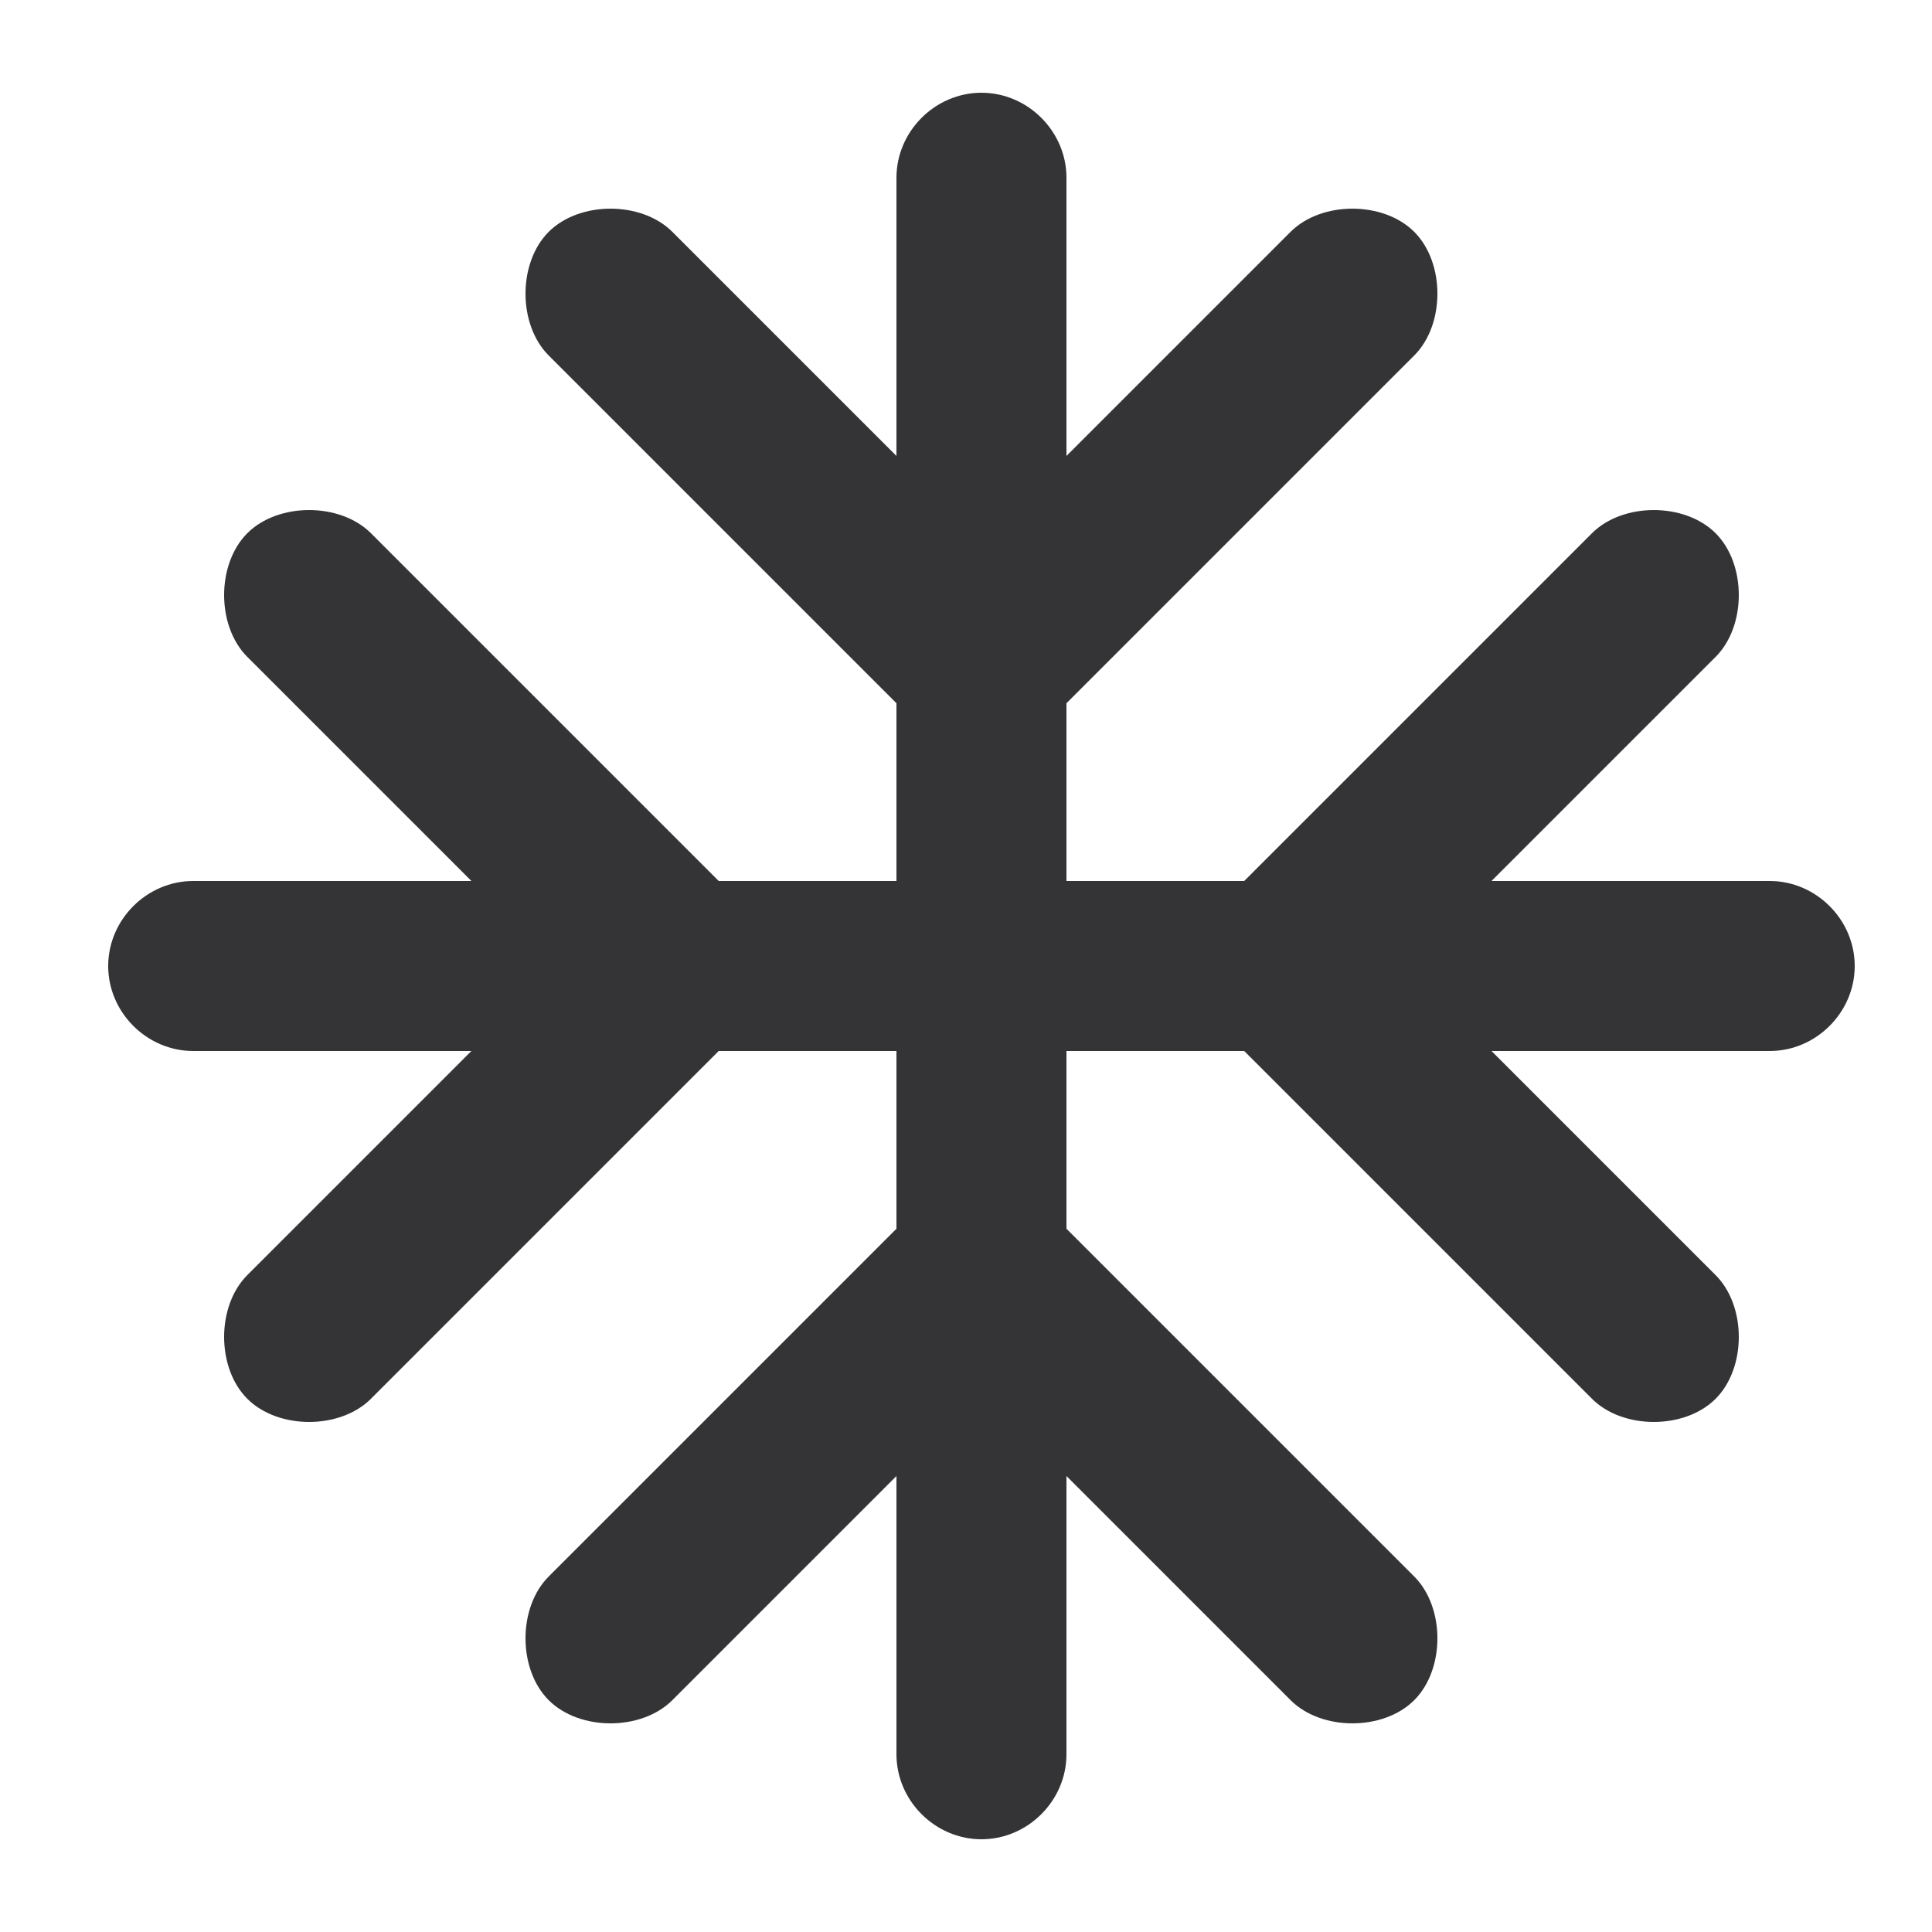 <?xml version="1.0" encoding="UTF-8"?>
<svg id="Layer_1" data-name="Layer 1" xmlns="http://www.w3.org/2000/svg" width="25" height="25" version="1.1" viewBox="0 0 25 25">
  <defs>
    <style>
      .cls-1 {
        fill: #343436;
        stroke-width: 0px;
      }
    </style>
  </defs>
  <path class="cls-1" d="M22.9,11.4h-3.6l2.9-2.9c.4-.4.4-1.2,0-1.6s-1.2-.4-1.6,0l-4.5,4.5h-2.3v-2.3l4.5-4.5c.4-.4.4-1.2,0-1.6s-1.2-.4-1.6,0l-2.9,2.9v-3.6c0-.6-.5-1.1-1.1-1.1s-1.1.5-1.1,1.1v3.6l-2.9-2.9c-.4-.4-1.2-.4-1.6,0s-.4,1.2,0,1.6l4.5,4.5v2.3h-2.3l-4.5-4.5c-.4-.4-1.2-.4-1.6,0s-.4,1.2,0,1.6l2.9,2.9h-3.6c-.6,0-1.1.5-1.1,1.1s.5,1.1,1.1,1.1h3.6l-2.9,2.9c-.4.4-.4,1.2,0,1.6s1.2.4,1.6,0l4.5-4.5h2.3v2.3l-4.5,4.5c-.4.4-.4,1.2,0,1.6s1.2.4,1.6,0l2.9-2.9v3.6c0,.6.5,1.1,1.1,1.1s1.1-.5,1.1-1.1v-3.6l2.9,2.9c.4.4,1.2.4,1.6,0s.4-1.2,0-1.6l-4.5-4.5v-2.3h2.3l4.5,4.5c.4.4,1.2.4,1.6,0s.4-1.2,0-1.6l-2.9-2.9h3.6c.6,0,1.1-.5,1.1-1.1s-.5-1.1-1.1-1.1Z"/>
</svg>